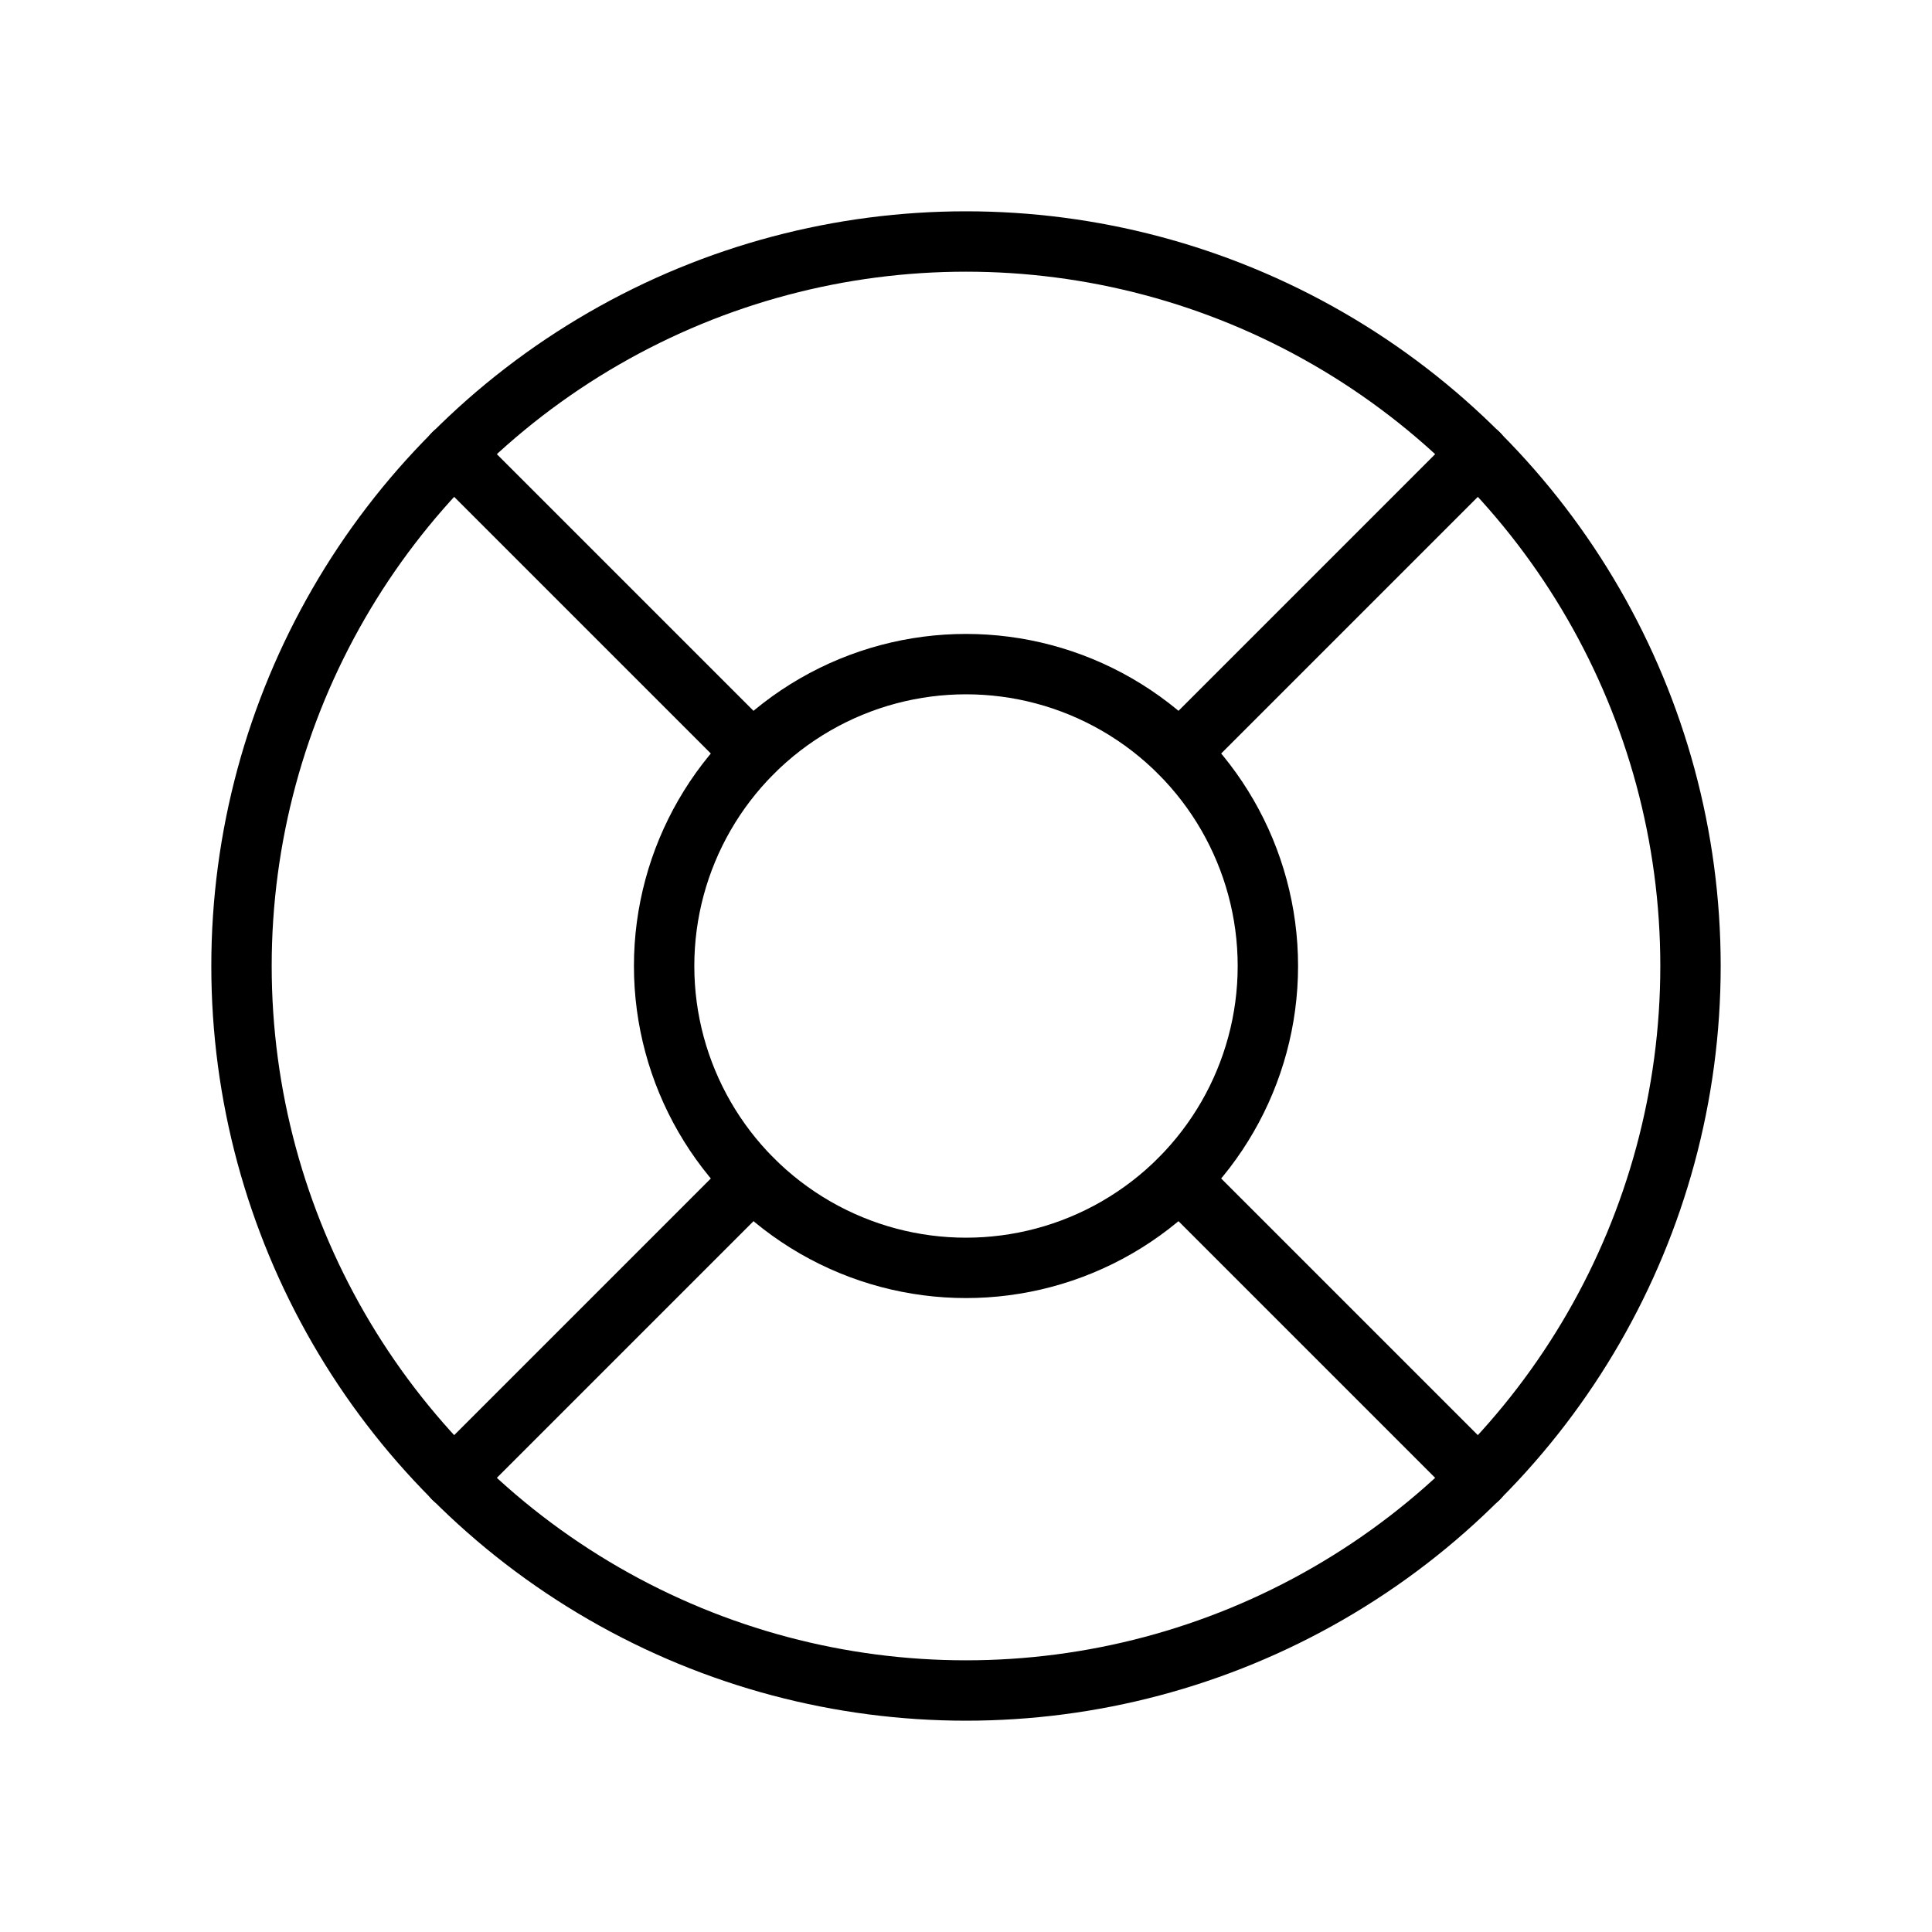 <svg xmlns="http://www.w3.org/2000/svg" viewBox="0 0 256 256"><rect width="256" height="256" fill="none"/><circle cx="128" cy="128" r="96" fill="none" stroke="#000" stroke-linecap="round" stroke-linejoin="round" stroke-width="8"/><circle cx="128" cy="128" r="40" fill="none" stroke="#000" stroke-linecap="round" stroke-linejoin="round" stroke-width="8"/><line x1="99.7" y1="99.7" x2="60.1" y2="60.1" fill="none" stroke="#000" stroke-linecap="round" stroke-linejoin="round" stroke-width="8"/><line x1="156.3" y1="99.7" x2="195.9" y2="60.1" fill="none" stroke="#000" stroke-linecap="round" stroke-linejoin="round" stroke-width="8"/><line x1="156.3" y1="156.3" x2="195.9" y2="195.9" fill="none" stroke="#000" stroke-linecap="round" stroke-linejoin="round" stroke-width="8"/><line x1="99.7" y1="156.3" x2="60.1" y2="195.9" fill="none" stroke="#000" stroke-linecap="round" stroke-linejoin="round" stroke-width="8"/></svg>